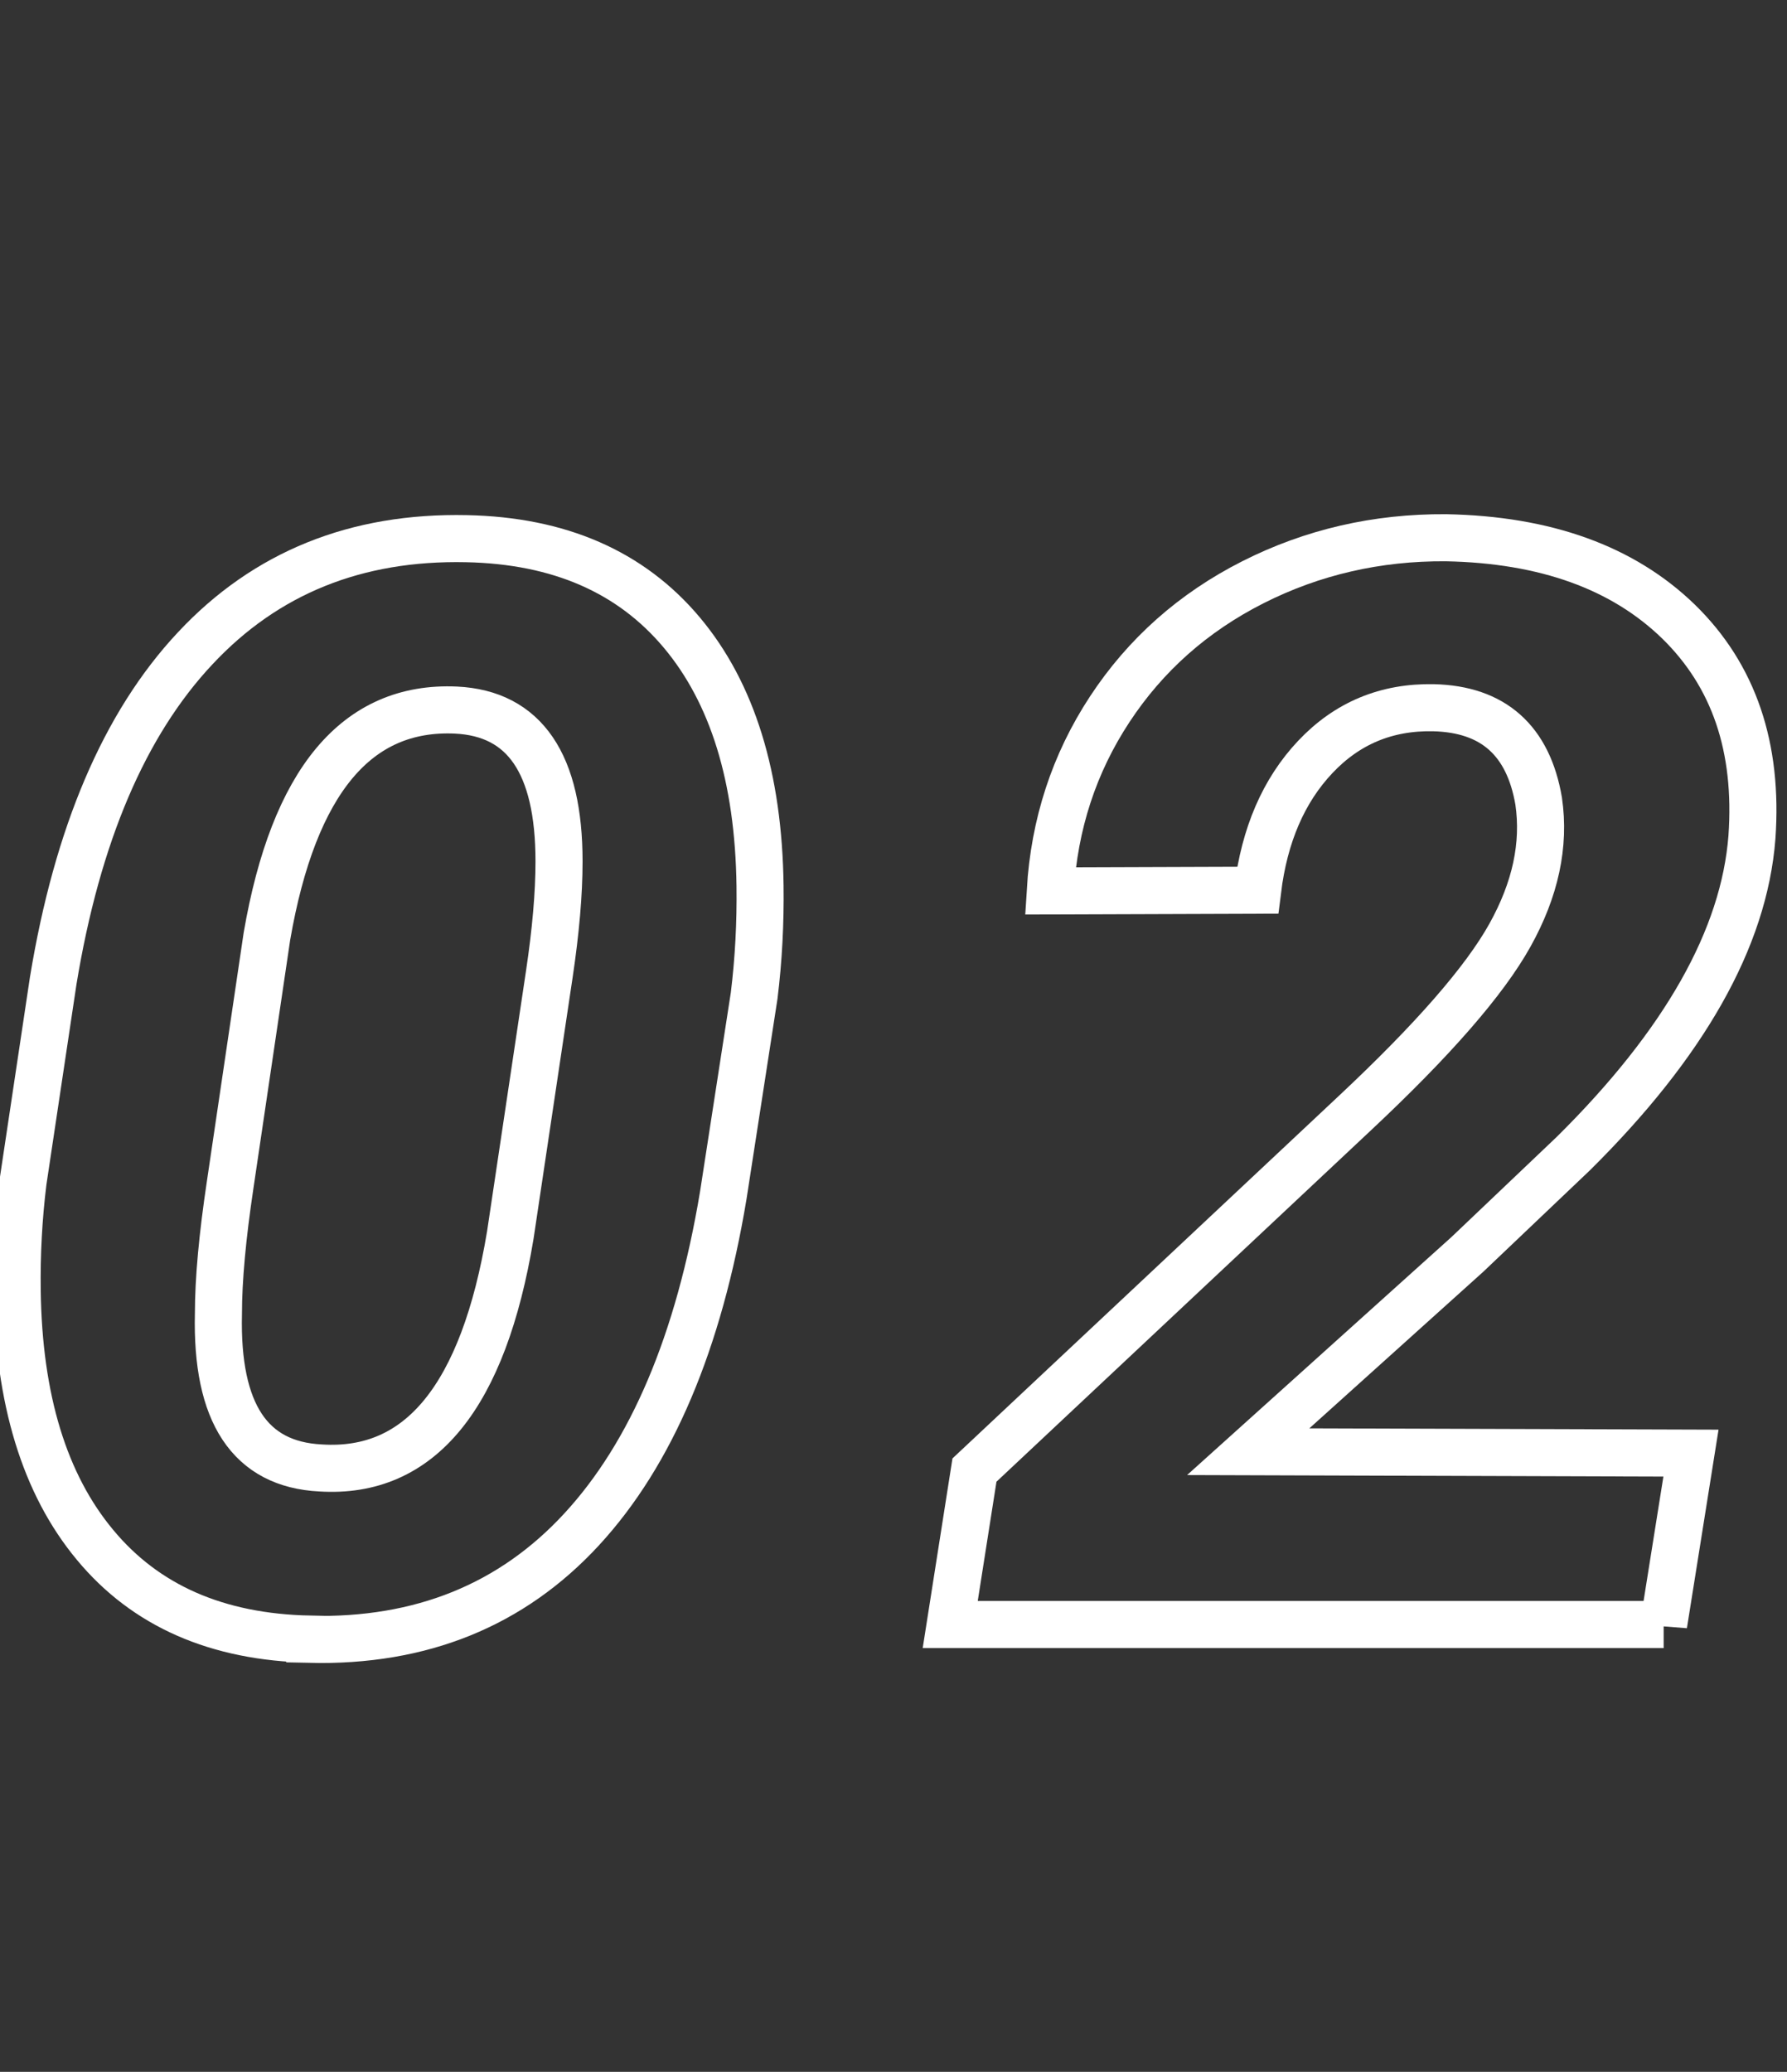 <?xml version="1.0" encoding="UTF-8"?>
<svg id="_レイヤー_1" xmlns="http://www.w3.org/2000/svg" version="1.1" viewBox="0 0 75.92 88">
  <rect x="0" y="0" width="75.92" height="88" fill="#333333" stroke="none"/>
  <!-- Generator: Adobe Illustrator 29.5.1, SVG Export Plug-In . SVG Version: 2.1.0 Build 141)  -->
  <defs>
    <style>
      .st0 {
        isolation: isolate;
      }

      .st1 {
        fill: none;
        stroke: #fff;
        stroke-width: 2px;
      }
    </style>
  </defs>
  <g id="_02" class="st0">
    <g class="st0">
      <path class="st1" d="M13.16,69.62c-3.94-.08-6.98-1.42-9.12-4-2.15-2.58-3.25-6.19-3.31-10.81-.02-1.54.06-3.08.25-4.62l1.28-8.53c1.02-6.21,3.03-10.92,6.03-14.12,3-3.21,6.84-4.76,11.53-4.66,3.94.08,6.98,1.41,9.14,3.98s3.27,6.16,3.33,10.77c.02,1.56-.06,3.12-.25,4.66l-1.31,8.47c-1.04,6.25-3.05,10.98-6.02,14.2s-6.82,4.78-11.55,4.67h0ZM23.75,36.58c0-4.14-1.46-6.28-4.38-6.42-4.21-.19-6.89,3.01-8.03,9.61l-1.56,10.54c-.33,2.2-.5,4.03-.5,5.49-.1,4.22,1.34,6.4,4.34,6.55,4.23.27,6.92-3.03,8.06-9.89l1.66-11.1c.27-1.81.41-3.4.41-4.77h0Z"/>
      <path class="st1" d="M70.68,69h-30.31l1.03-6.56,16.16-15.16c3.31-3.1,5.51-5.62,6.59-7.56,1.08-1.94,1.49-3.83,1.22-5.69-.44-2.58-1.93-3.91-4.47-3.97-2-.04-3.67.66-5.02,2.09-1.35,1.43-2.16,3.32-2.45,5.66l-8.81.03c.17-2.83,1.01-5.41,2.53-7.72s3.55-4.11,6.08-5.39,5.27-1.91,8.2-1.89c4.23.08,7.52,1.27,9.88,3.56,2.35,2.29,3.39,5.34,3.12,9.16-.33,4.29-2.87,8.77-7.59,13.44l-4.5,4.28-9.31,8.38,18.81.06s-1.16,7.28-1.16,7.28Z"/>
    </g>
  </g>
</svg>